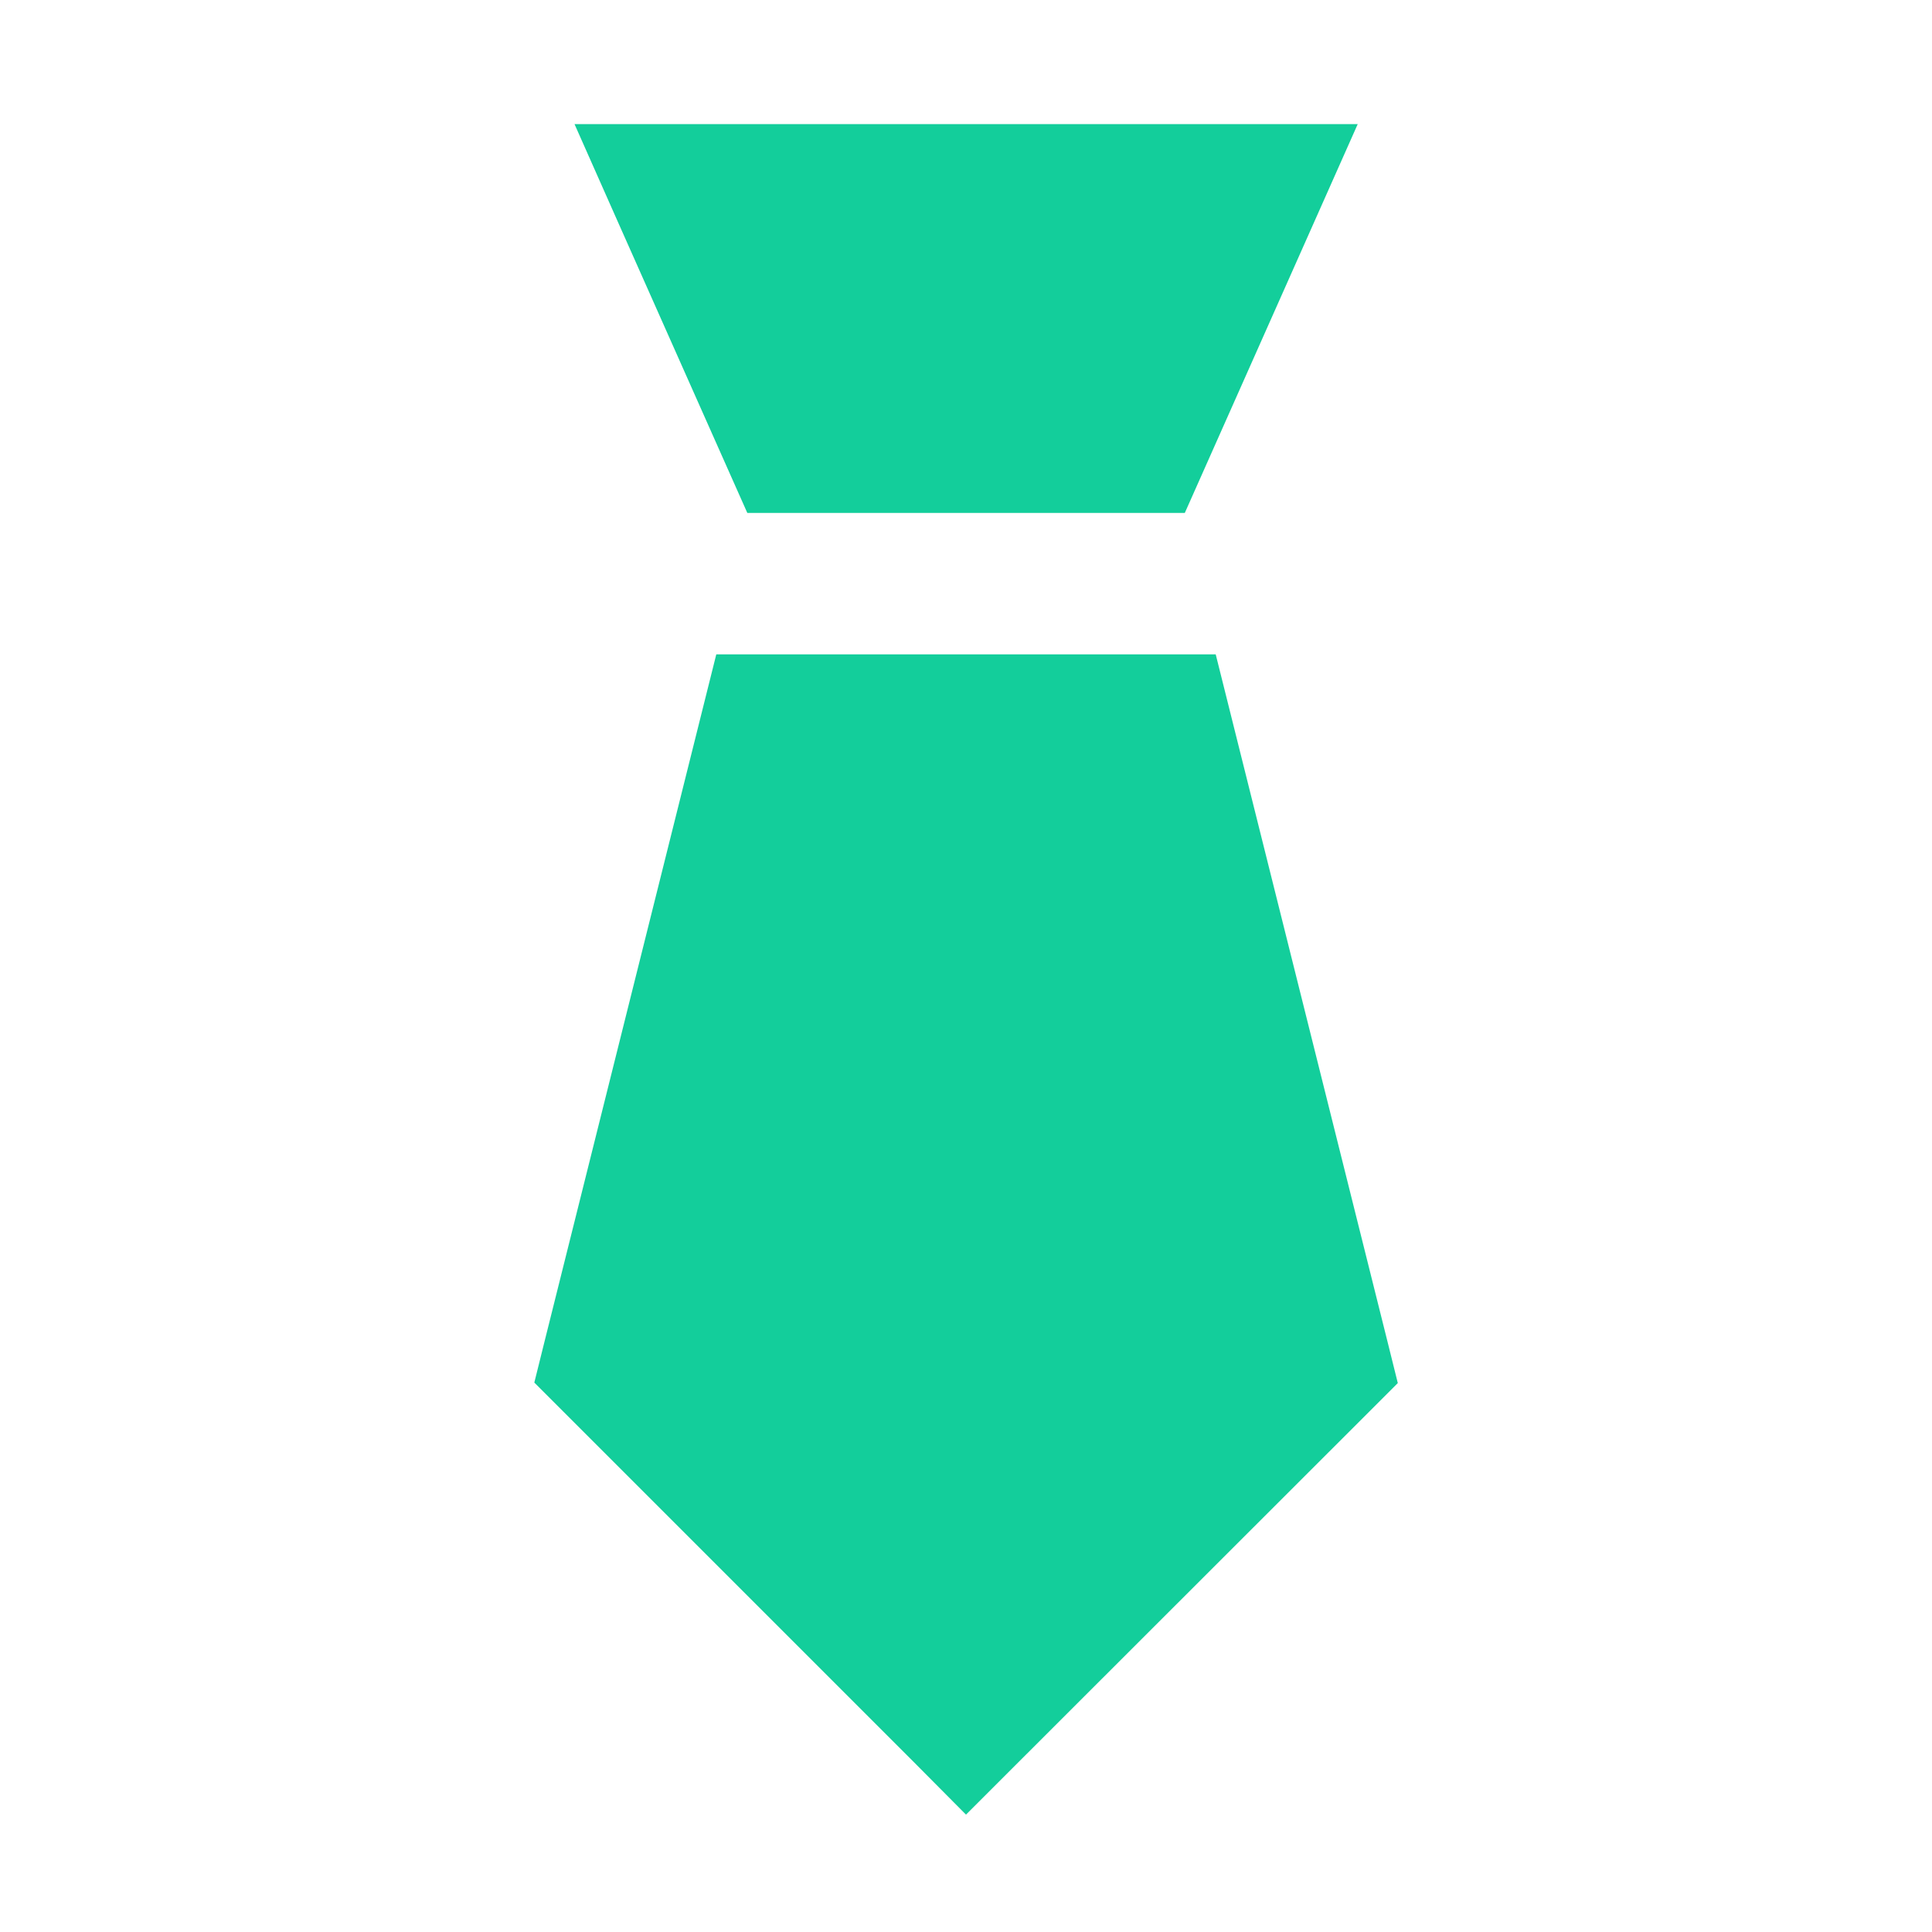 <svg xmlns="http://www.w3.org/2000/svg" xmlns:xlink="http://www.w3.org/1999/xlink" width="16" height="16" viewBox="0 0 16 16">
  <defs>
    <clipPath id="clip-path">
      <rect id="Rectángulo_3806" data-name="Rectángulo 3806" width="16" height="16" transform="translate(481 1064)" fill="#fff" stroke="#707070" stroke-width="1"/>
    </clipPath>
  </defs>
  <g id="icon-bowtie" transform="translate(-481 -1064)" clip-path="url(#clip-path)">
    <path id="Necktie--Streamline-Sharp" d="M6.226,0h6.486l-.366.823L11.28,3.22H7.657L6.591.823ZM7.4,4.391,5.973,10.1l-.08.322.234.234,2.927,2.927L9.468,14l.414-.414L12.81,10.66l.234-.234-.08-.322L11.536,4.391Z" transform="translate(479.532 1065.028)" fill="#13ce9b" fill-rule="evenodd"/>
  </g>
</svg>
